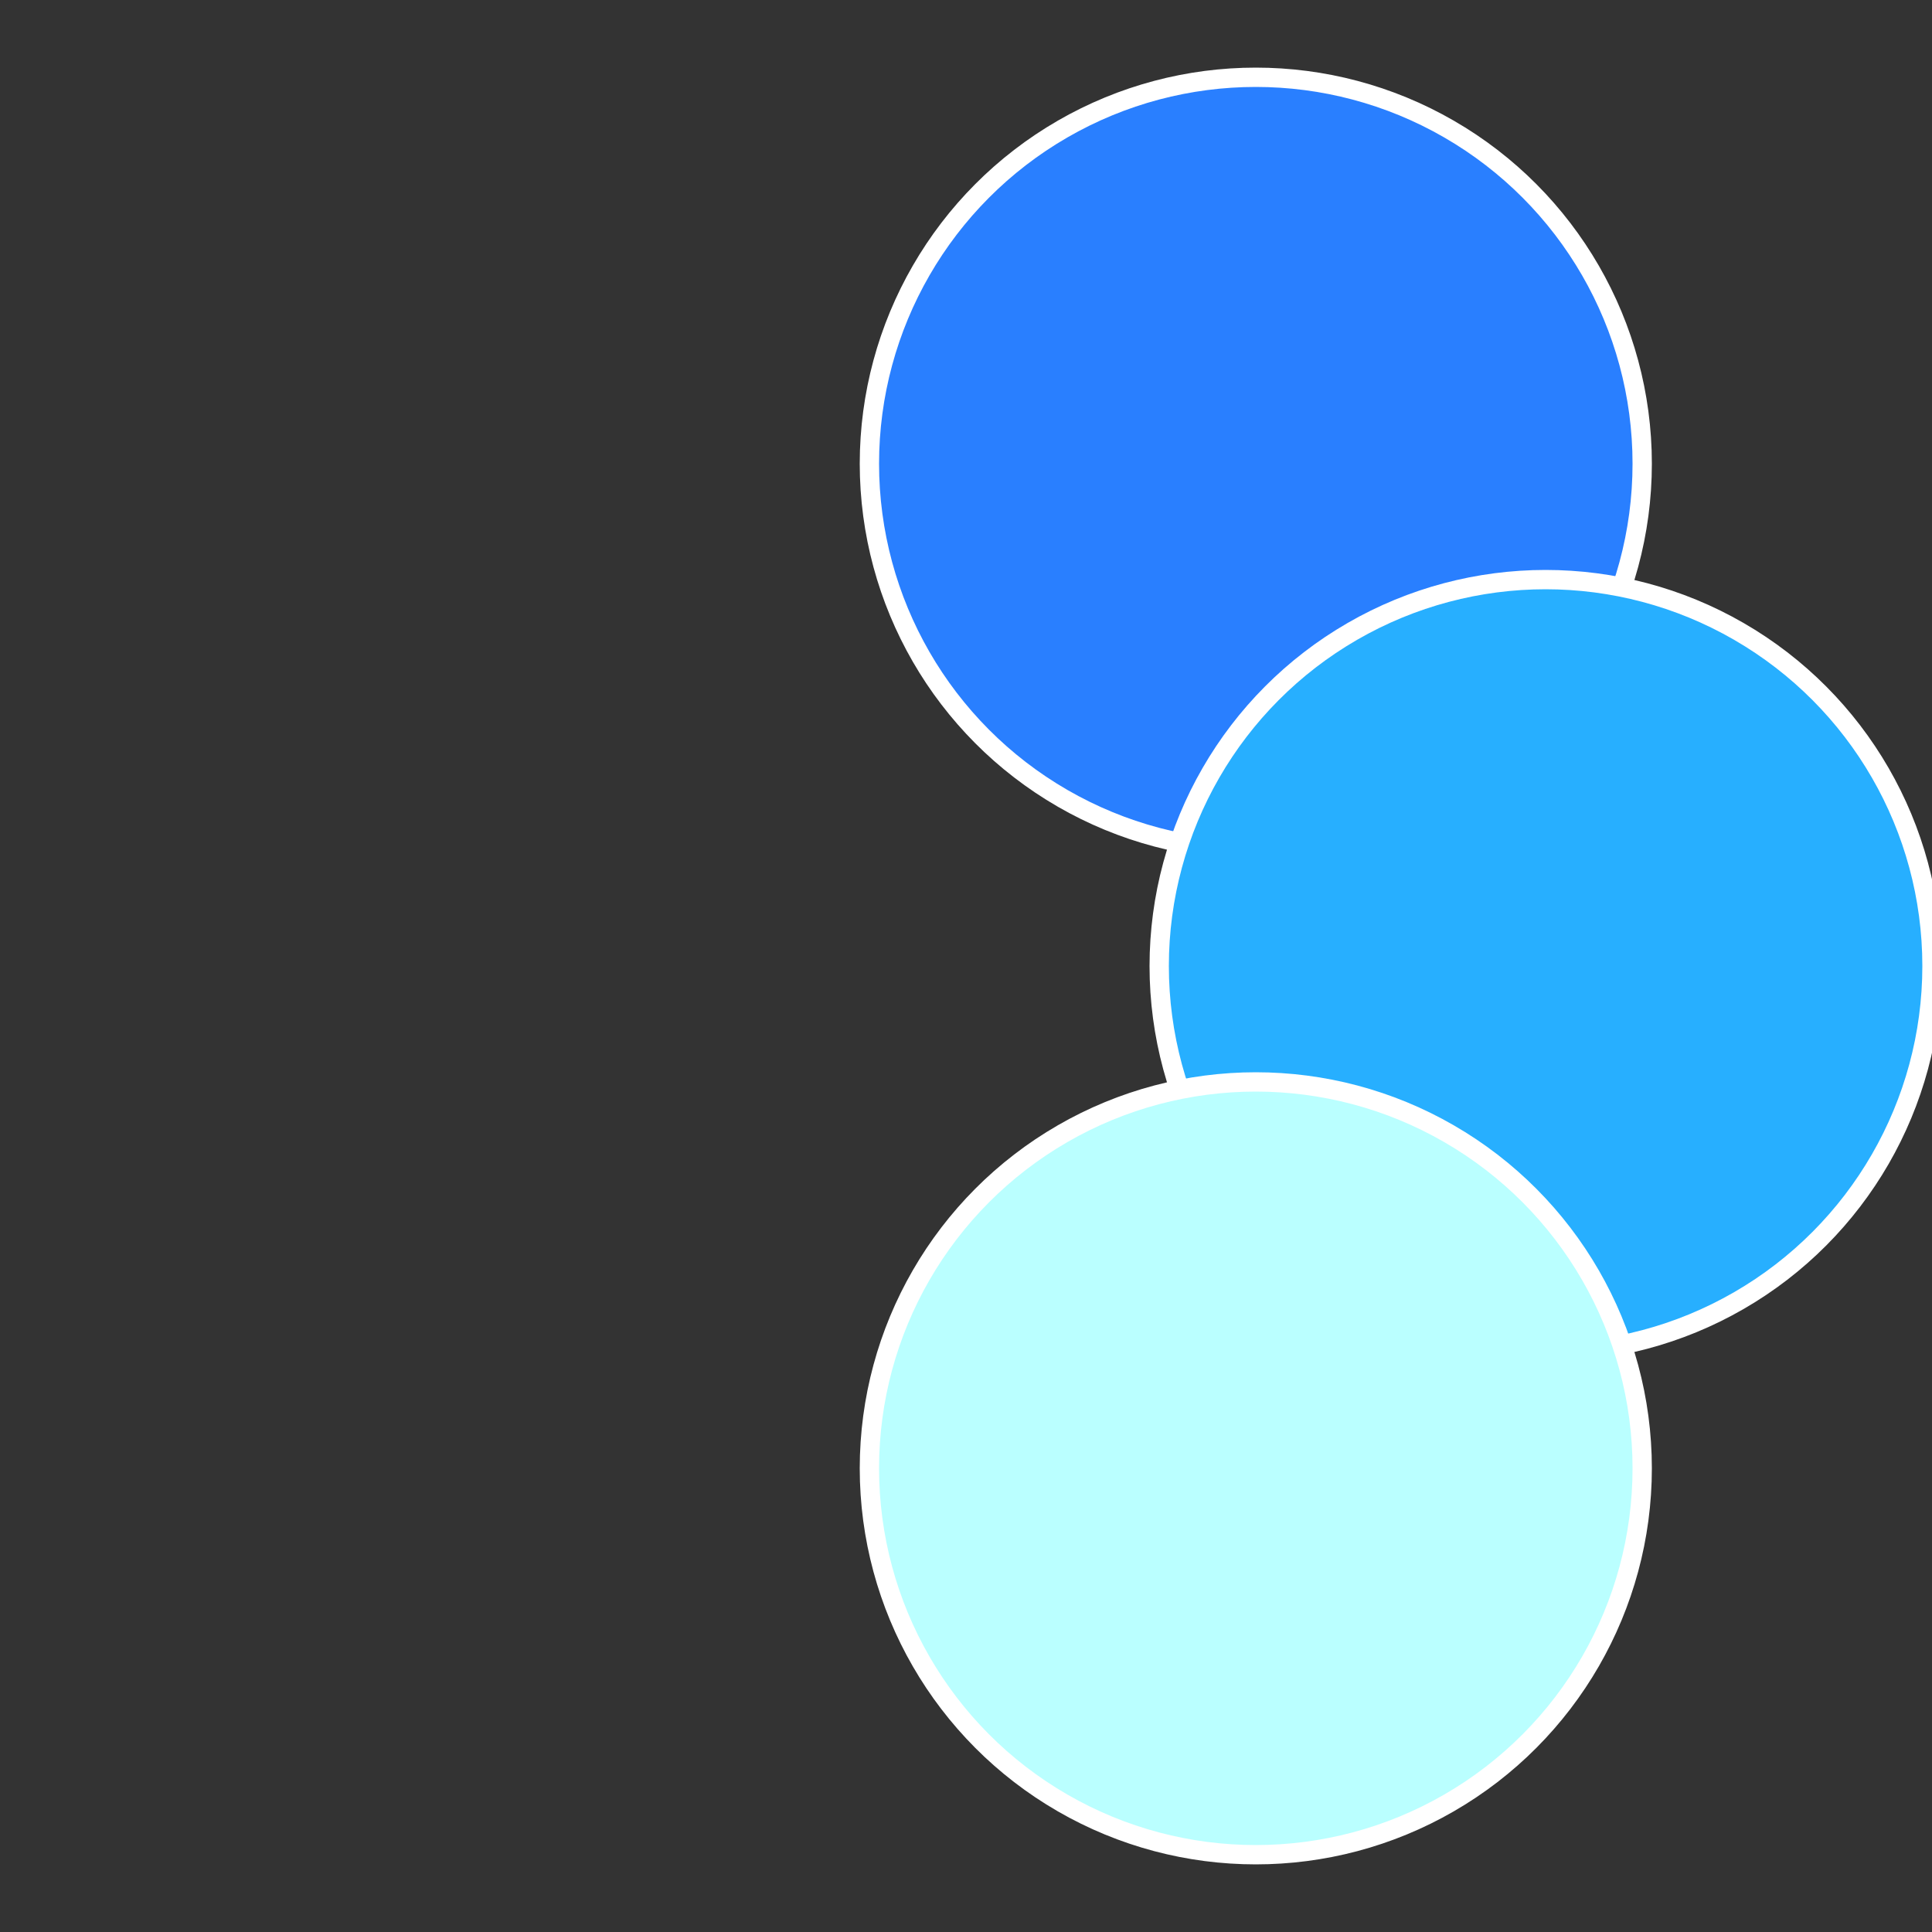 <?xml version="1.0" standalone="no"?>
<svg width="500" height="500" viewBox="-1 -1 2 2" xmlns="http://www.w3.org/2000/svg">
 
                <rect x="-1" y="-1" width="2" height="2" fill="#333333" stroke="none"/>
 
                <circle cx="0.3" cy="-0.52" r="0.4" fill="#297ffffffffffffff33110" stroke="#fff" stroke-width="1%" />
             
                <circle cx="0.6" cy="0" r="0.4" fill="#27affffffffffffff33297" stroke="#fff" stroke-width="1%" />
             
                <circle cx="0.3" cy="0.52" r="0.4" fill="#baffffffffffffff33297" stroke="#fff" stroke-width="1%" />
            </svg>
